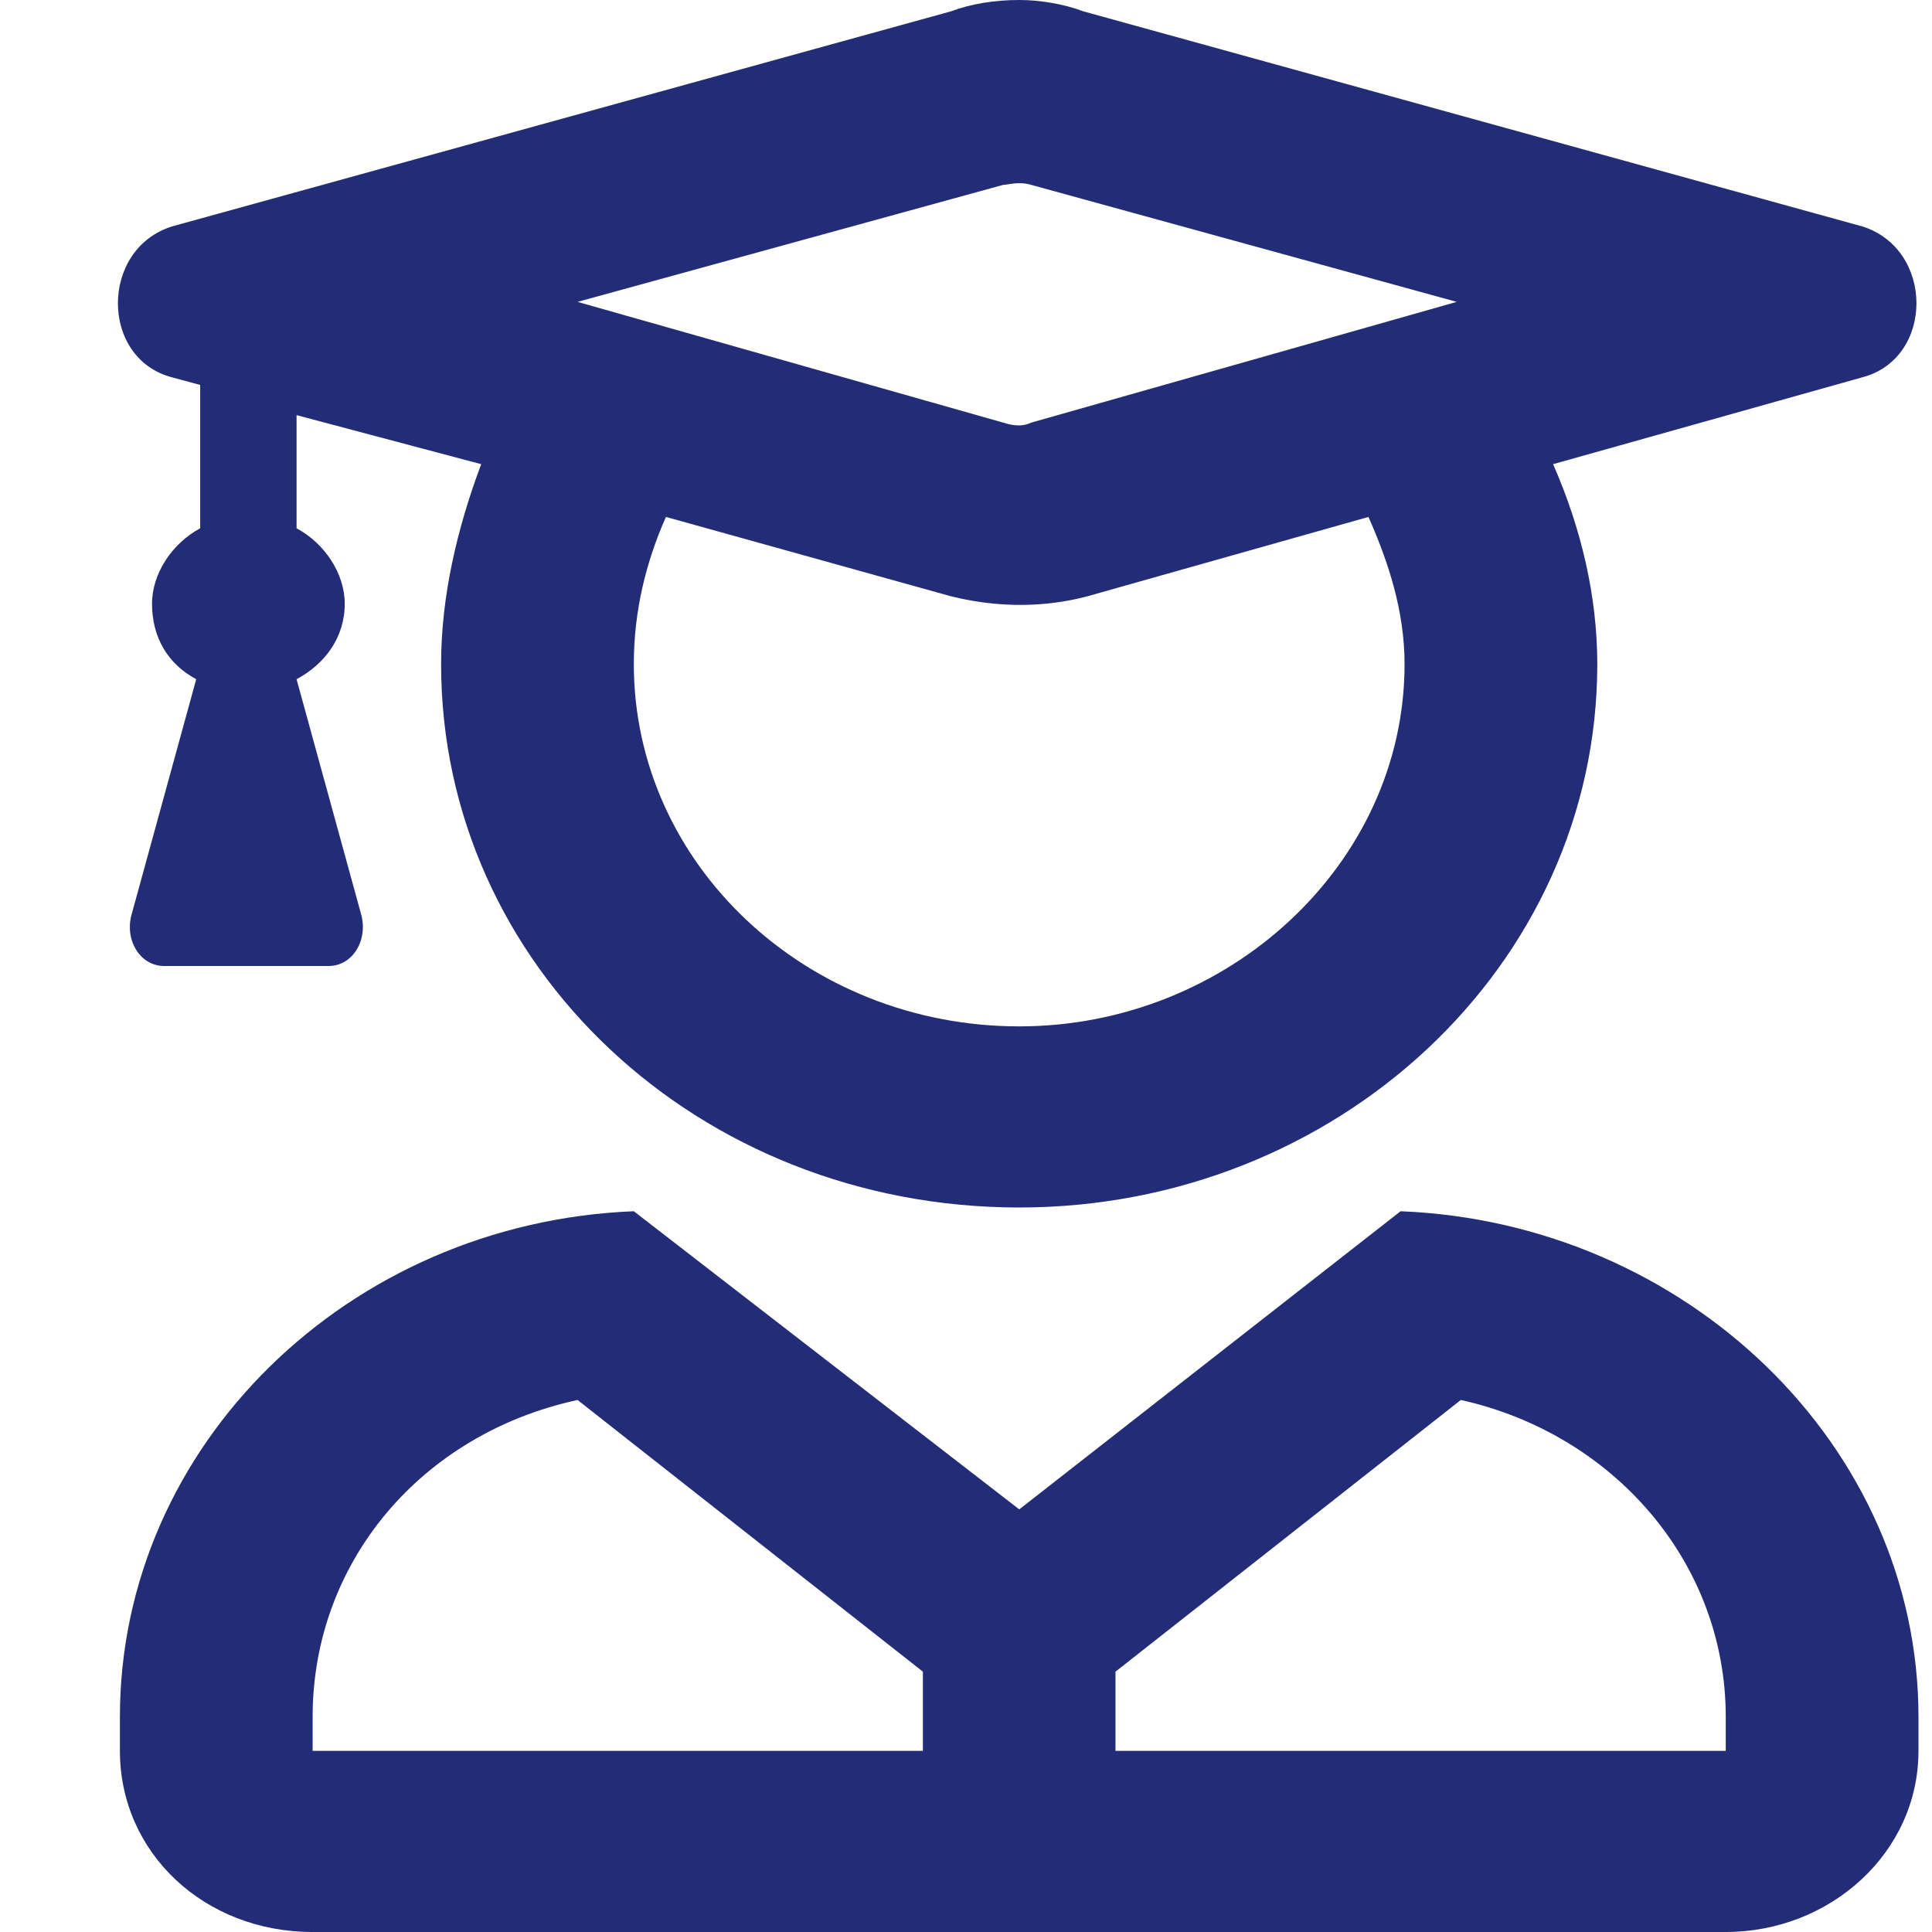 <svg width="16" height="16" viewBox="0 0 16 16" fill="none" xmlns="http://www.w3.org/2000/svg">
<path d="M1.425 3.125L1.658 3.188V4.375C1.425 4.5 1.259 4.75 1.259 5C1.259 5.281 1.392 5.5 1.625 5.625L1.093 7.562C1.026 7.781 1.159 8 1.359 8H2.722C2.922 8 3.054 7.781 2.988 7.562L2.456 5.625C2.689 5.5 2.855 5.281 2.855 5C2.855 4.75 2.689 4.5 2.456 4.375V3.438L3.985 3.844C3.786 4.375 3.653 4.938 3.653 5.5C3.653 8 5.781 10 8.441 10C11.067 10 13.228 8 13.228 5.5C13.228 4.938 13.095 4.375 12.862 3.844L15.422 3.125C16.021 2.969 16.021 2.062 15.422 1.875L8.972 0.094C8.806 0.031 8.607 0 8.441 0C8.241 0 8.042 0.031 7.875 0.094L1.425 1.875C0.827 2.062 0.827 2.969 1.425 3.125ZM8.441 8.5C6.678 8.5 5.249 7.156 5.249 5.5C5.249 5.062 5.349 4.656 5.515 4.281L7.875 4.938C8.374 5.062 8.773 5 9.006 4.938L11.333 4.281C11.499 4.656 11.632 5.062 11.632 5.5C11.632 7.156 10.169 8.5 8.441 8.5ZM8.308 1.531C8.341 1.531 8.441 1.5 8.54 1.531L12.064 2.5L8.54 3.5C8.474 3.531 8.407 3.531 8.308 3.5L4.783 2.5L8.308 1.531ZM11.599 10.031L8.441 12.5L5.249 10.031C2.888 10.125 0.993 11.969 0.993 14.219V14.5C0.993 15.344 1.691 16 2.589 16H14.292C15.156 16 15.888 15.344 15.888 14.5V14.219C15.888 11.969 13.96 10.125 11.599 10.031ZM7.643 14.5H2.589V14.219C2.589 12.938 3.487 11.875 4.783 11.594L7.643 13.844V14.5ZM14.292 14.5H9.238V13.844L12.098 11.594C13.361 11.875 14.292 12.938 14.292 14.219V14.5Z" fill="#232C77"/>
</svg>
